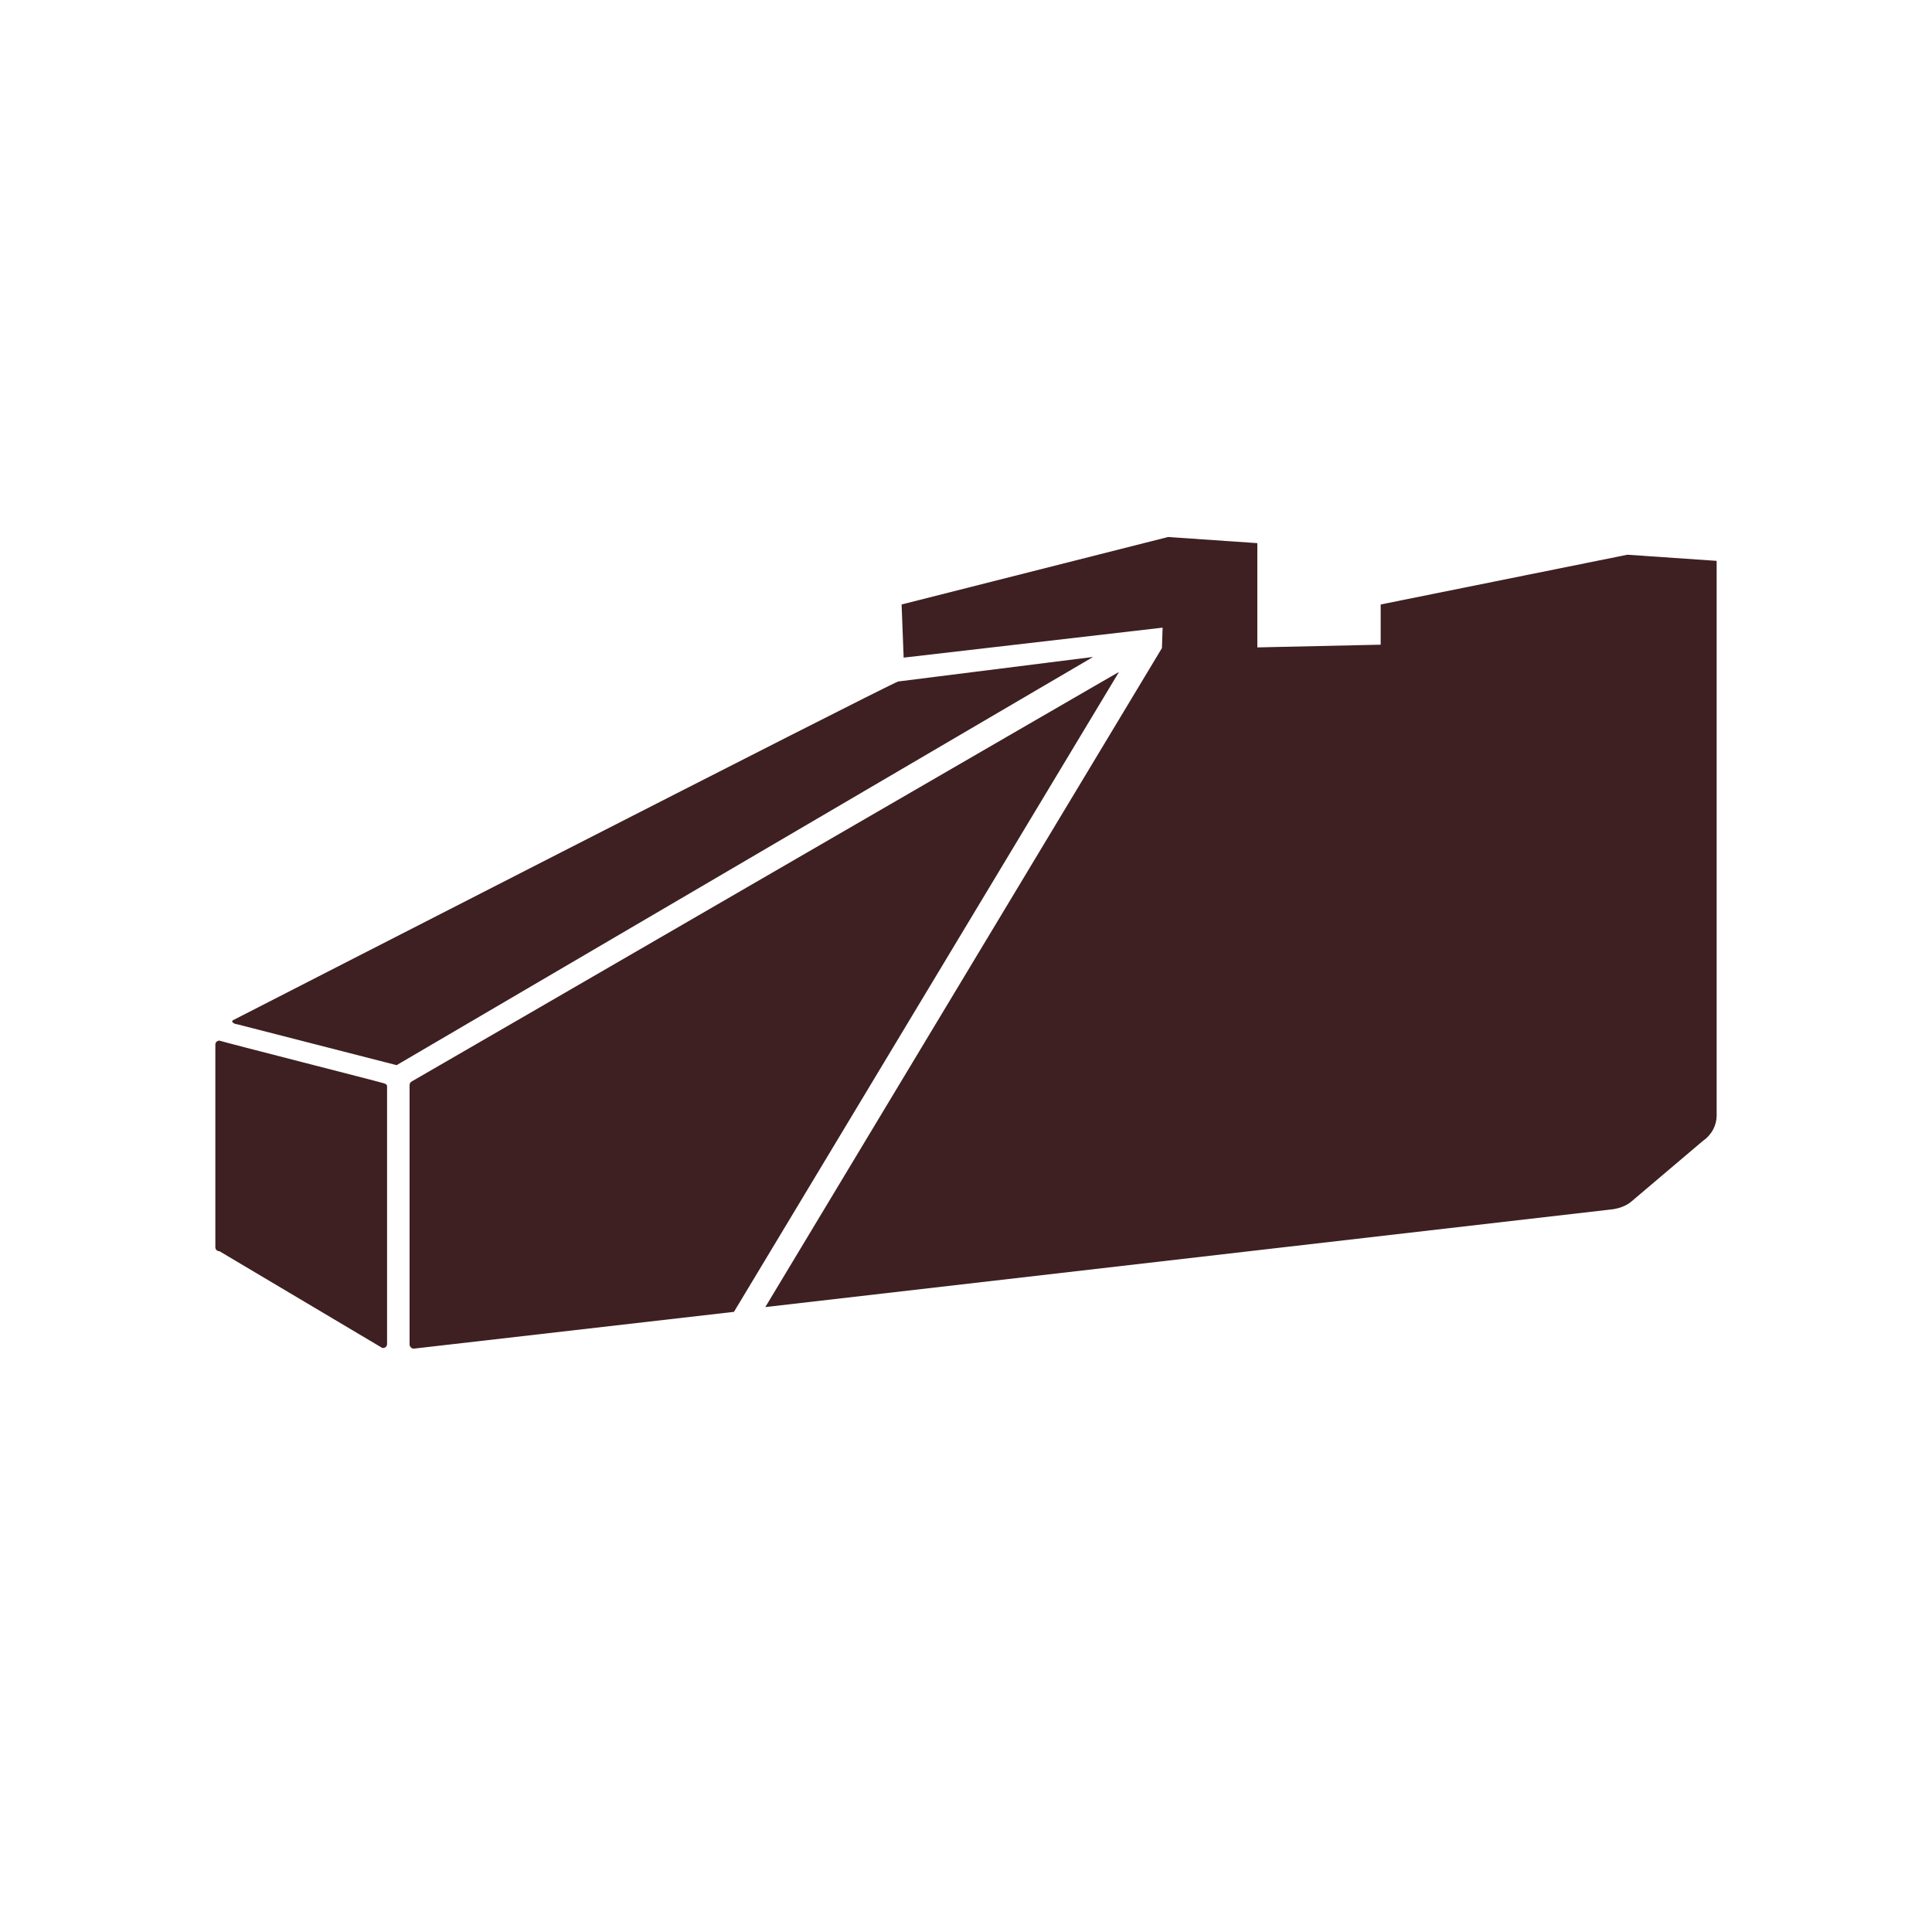 <?xml version="1.0" encoding="UTF-8"?> <svg xmlns="http://www.w3.org/2000/svg" xmlns:xlink="http://www.w3.org/1999/xlink" version="1.1" id="a" x="0px" y="0px" viewBox="0 0 283.5 283.5" style="enable-background:new 0 0 283.5 283.5;" xml:space="preserve"> <style type="text/css"> .st0{fill:#3E2022;} </style> <g> <path class="st0" d="M60.4,158.7c-0.3,0.2-0.3,0.4-0.3,0.7v37.9c0,0.3,0.3,0.6,0.6,0.6l0,0l47-5.4l56.5-93.9 C164.3,98.5,60.8,158.5,60.4,158.7 M56.1,158.9c-0.2-0.1-23.4-6-23.9-6.2c-0.3,0-0.6,0.2-0.6,0.6V183c0,0.3,0.2,0.6,0.6,0.6 l23.9,14.2h0.1c0.3,0,0.6-0.2,0.6-0.6v-37.8C56.8,159.1,56.5,159,56.1,158.9 M160.4,96.4l-28.6,3.6c-2.2,0.8-97.2,49.5-97.6,49.7 s0.2,0.6,0.6,0.6l23.4,6L160.4,96.4z M251.9,163.7V95.1v-0.8v-12l-13.1-0.9l-36.2,7.3v5.9L184.5,95v-2.3v-13l-13.1-0.9l-39.1,9.9 l0.3,7.8l38-4.4l-0.1,3l-58.2,96.7l123.9-14.3c1.2-0.1,2.4-0.5,3.2-1.2l10.5-8.9C251.2,166.5,251.9,165.1,251.9,163.7"></path> </g> </svg> 